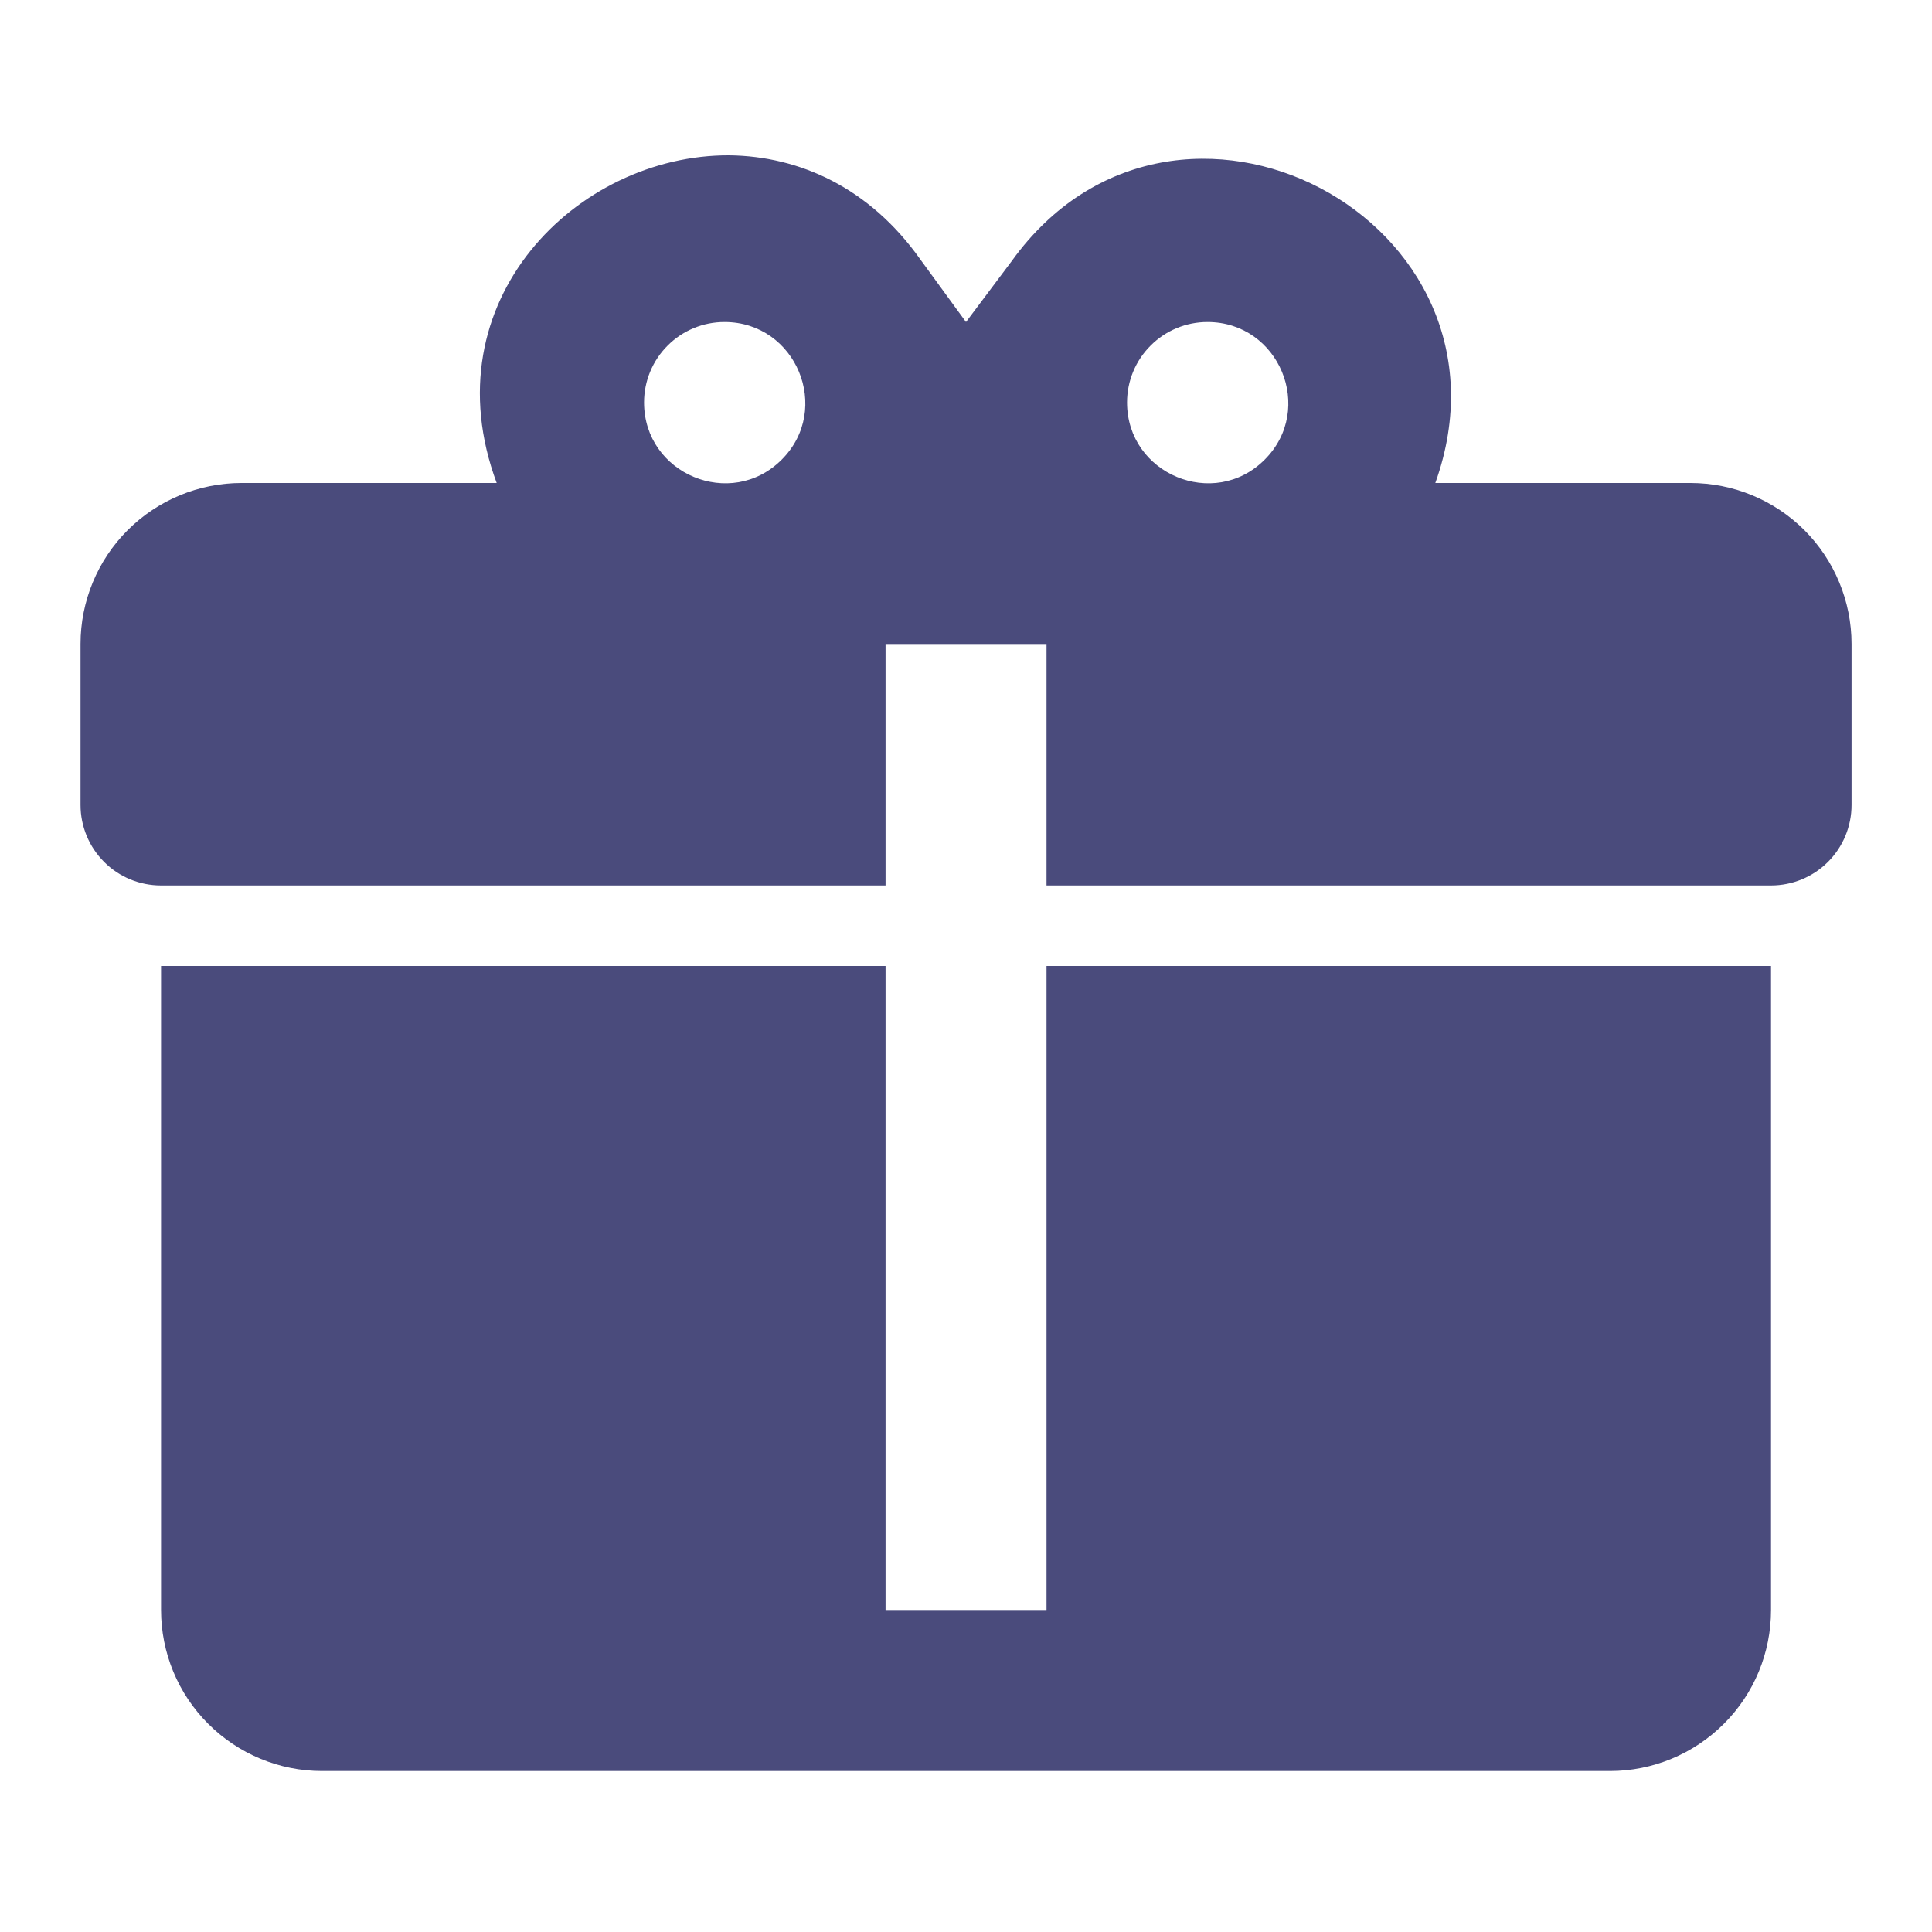 <svg width="25" height="25" viewBox="0 0 25 25" fill="none" xmlns="http://www.w3.org/2000/svg">
<path d="M9.438 2.01C7.469 2 5.552 3.896 6.427 6.25H3.125C2.573 6.25 2.043 6.47 1.652 6.86C1.261 7.251 1.042 7.781 1.042 8.333V10.417C1.042 10.693 1.152 10.958 1.347 11.153C1.542 11.349 1.807 11.458 2.084 11.458H11.459V8.333H13.542V11.458H22.917C23.193 11.458 23.458 11.349 23.654 11.153C23.849 10.958 23.959 10.693 23.959 10.417V8.333C23.959 7.781 23.739 7.251 23.349 6.86C22.958 6.47 22.428 6.25 21.875 6.25H18.573C19.792 2.844 15.209 0.438 13.094 3.375L12.5 4.167L11.907 3.354C11.25 2.427 10.344 2.021 9.438 2.01ZM9.375 4.167C10.302 4.167 10.771 5.292 10.115 5.948C9.459 6.604 8.334 6.135 8.334 5.208C8.334 4.932 8.443 4.667 8.639 4.472C8.834 4.276 9.099 4.167 9.375 4.167ZM15.625 4.167C16.552 4.167 17.021 5.292 16.365 5.948C15.709 6.604 14.584 6.135 14.584 5.208C14.584 4.932 14.693 4.667 14.889 4.472C15.084 4.276 15.349 4.167 15.625 4.167ZM2.084 12.5V20.833C2.084 21.386 2.303 21.916 2.694 22.306C3.085 22.697 3.614 22.917 4.167 22.917H20.834C21.386 22.917 21.916 22.697 22.307 22.306C22.698 21.916 22.917 21.386 22.917 20.833V12.5H13.542V20.833H11.459V12.5H2.084Z" fill="#4A4B7C"/>
</svg>
